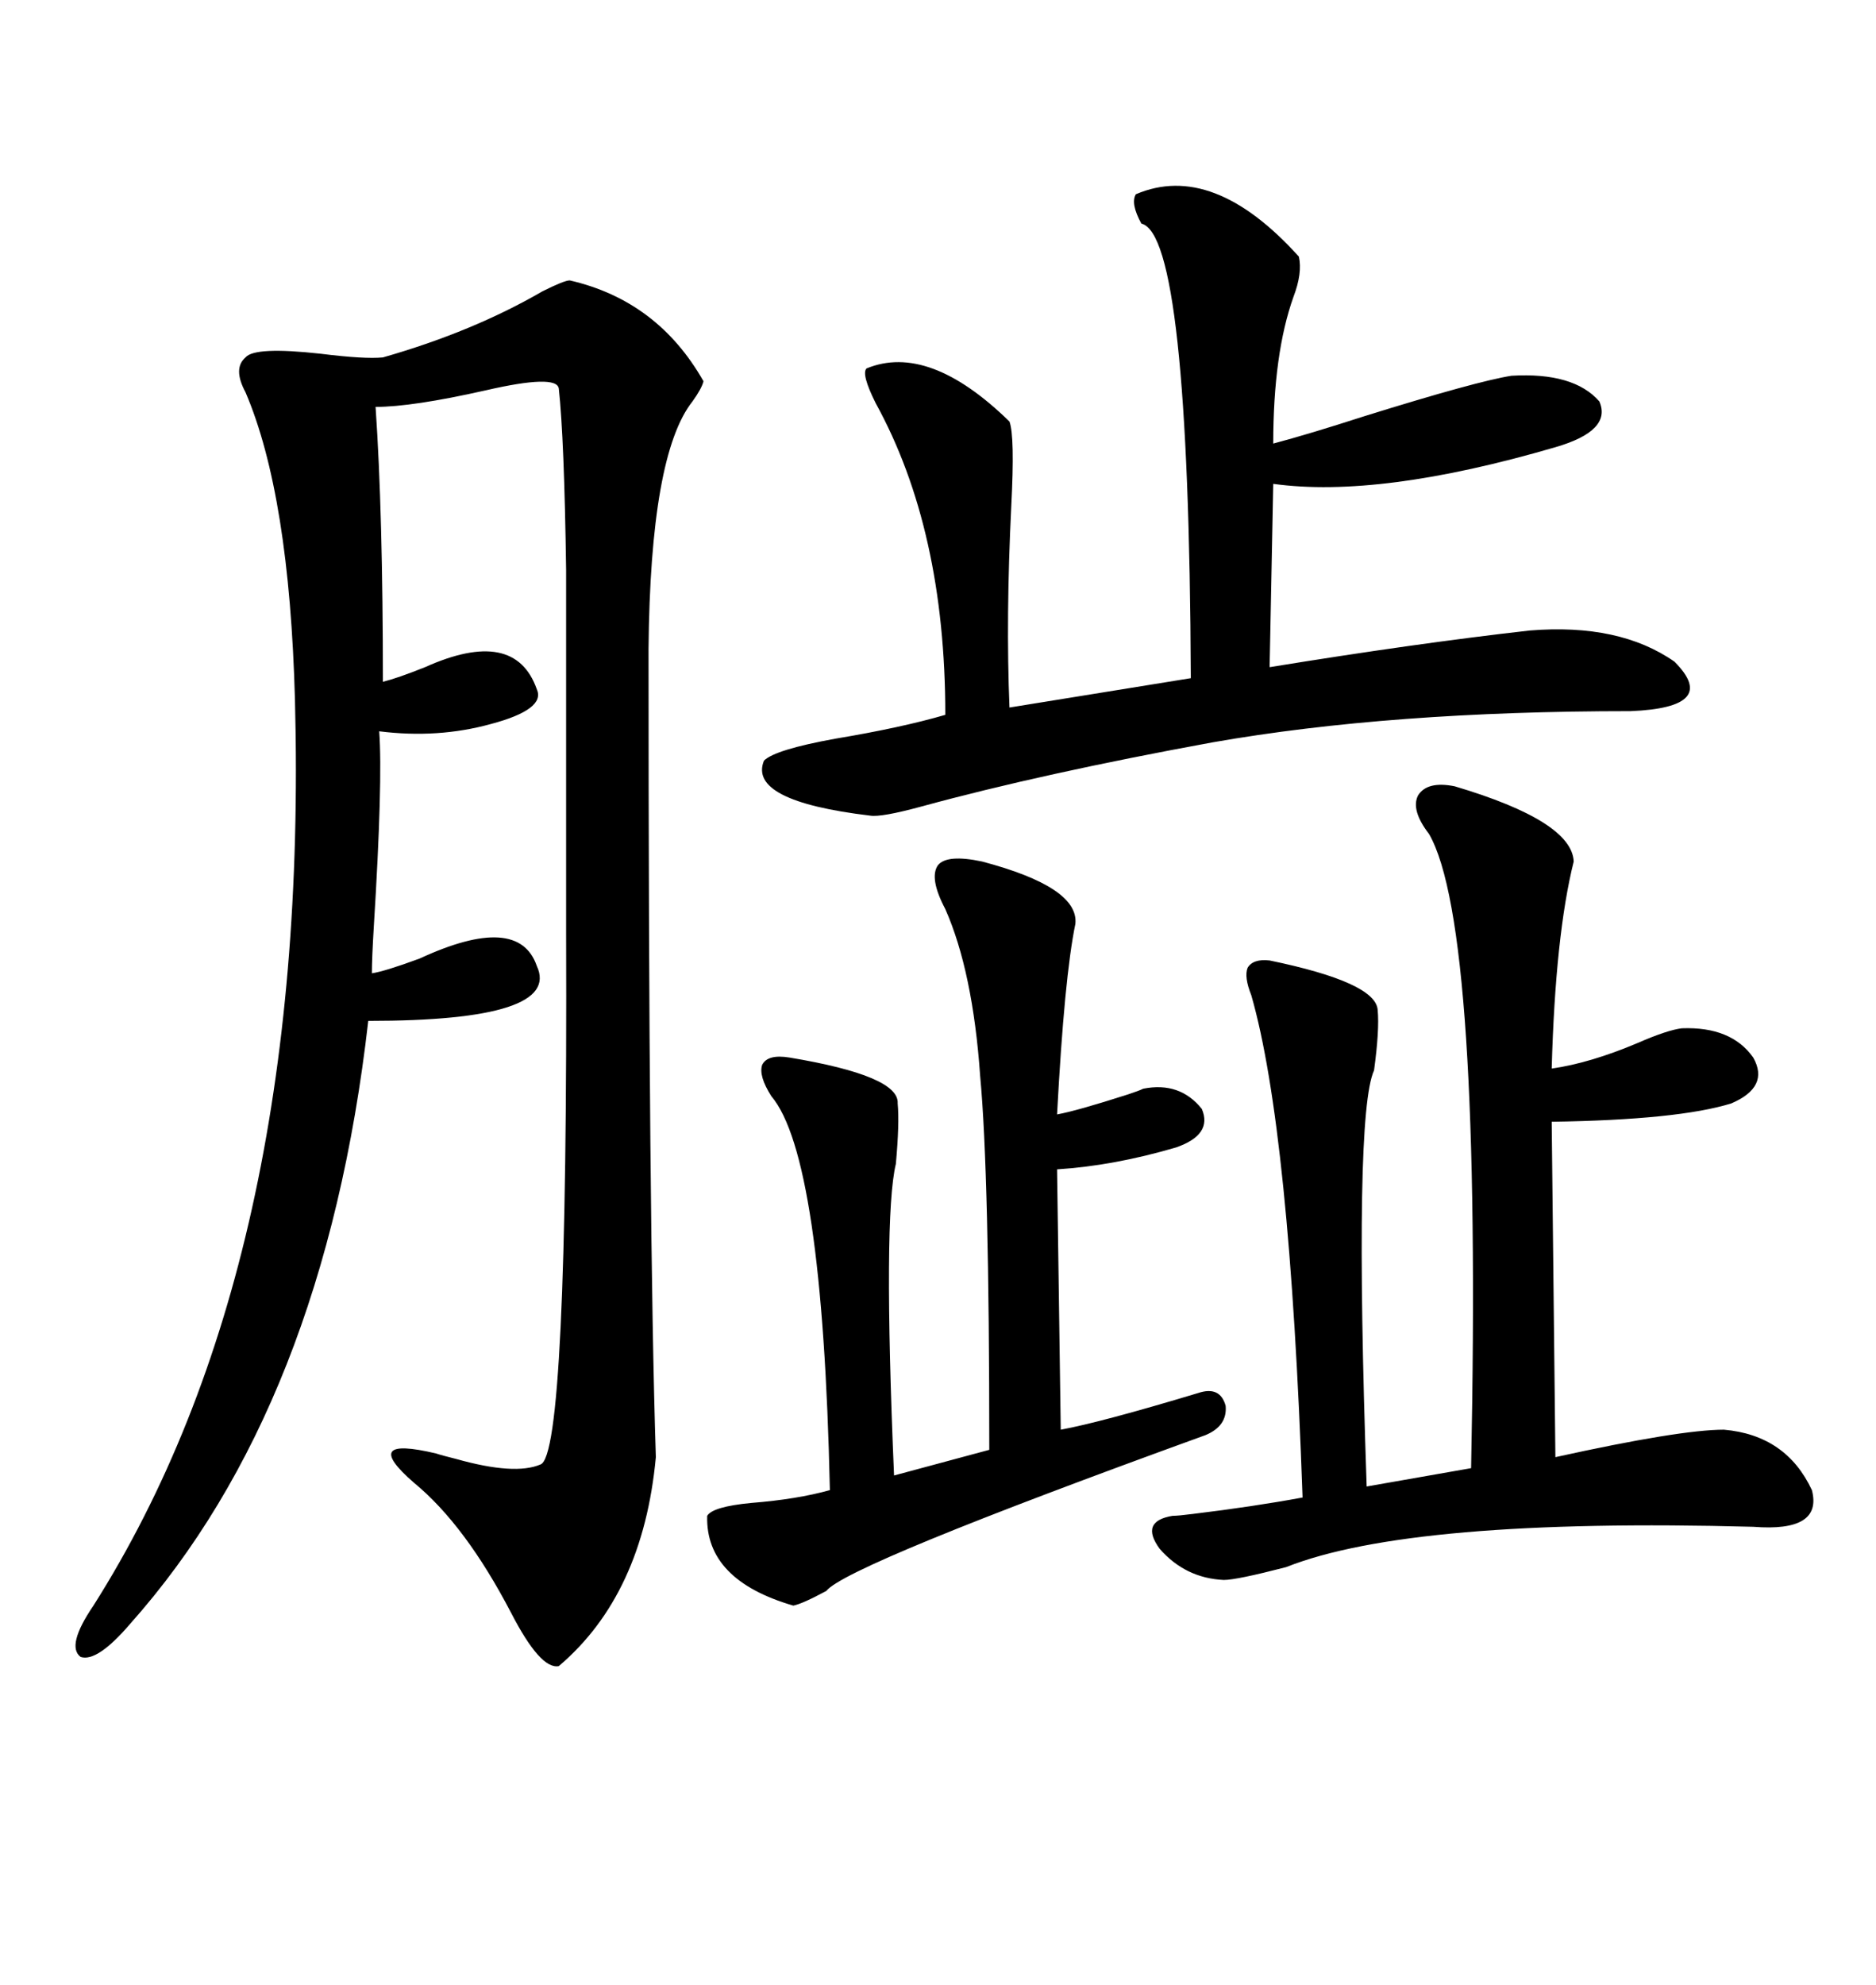 <svg xmlns="http://www.w3.org/2000/svg" xmlns:xlink="http://www.w3.org/1999/xlink" width="300" height="317.285"><path d="M91.11 44.82L91.11 44.82Q105.18 48.05 112.50 60.94L112.50 60.94Q112.21 62.11 110.74 64.16L110.74 64.16Q104.00 72.66 103.71 103.71L103.71 103.71Q103.71 196.58 104.88 232.91L104.88 232.91Q102.83 254.88 89.36 266.31L89.36 266.31Q86.43 266.89 81.74 257.81L81.74 257.81Q74.41 243.75 66.21 237.01L66.21 237.01Q61.82 233.20 62.70 232.03L62.70 232.03Q63.57 230.86 69.73 232.32L69.73 232.32Q70.61 232.62 72.95 233.20L72.95 233.20Q82.32 235.84 86.43 234.08L86.43 234.08Q90.82 232.62 90.53 149.12L90.53 149.12Q90.53 144.73 90.53 142.97L90.53 142.97Q90.53 129.20 90.53 115.14L90.53 115.14Q90.53 101.66 90.53 91.11L90.53 91.11Q90.23 70.02 89.36 62.11L89.36 62.11Q89.06 59.77 77.64 62.40L77.64 62.40Q65.92 65.04 60.06 65.04L60.06 65.04Q61.23 82.03 61.23 108.98L61.23 108.98Q63.57 108.40 67.97 106.64L67.97 106.64Q82.32 100.20 85.84 110.16L85.84 110.16Q87.30 113.38 78.52 115.72L78.52 115.72Q70.02 118.07 60.64 116.89L60.64 116.89Q61.23 124.80 59.77 148.24L59.77 148.24Q59.47 153.22 59.47 155.57L59.47 155.57Q61.52 155.27 67.09 153.22L67.09 153.22Q82.91 145.90 85.84 154.39L85.84 154.39Q89.94 163.18 58.89 163.18L58.89 163.18Q51.86 224.71 20.80 259.57L20.80 259.57Q15.53 265.72 12.89 264.84L12.89 264.84Q10.55 263.09 14.94 256.64L14.94 256.64Q49.51 202.15 47.17 111.91L47.17 111.91Q46.29 79.10 39.26 62.70L39.26 62.70Q37.21 58.89 39.26 57.13L39.26 57.13Q40.72 55.37 51.27 56.54L51.27 56.54Q58.30 57.42 61.23 57.13L61.23 57.13Q75.59 53.03 86.72 46.58L86.72 46.58Q90.23 44.82 91.11 44.82ZM181.64 31.05L181.64 31.05Q193.95 25.78 207.71 41.02L207.71 41.02Q208.30 43.65 206.84 47.46L206.84 47.46Q203.61 56.54 203.61 70.90L203.61 70.90Q209.18 69.43 218.26 66.50L218.26 66.50Q236.13 60.94 241.70 60.06L241.70 60.06Q251.66 59.47 255.76 64.16L255.76 64.16Q257.81 68.85 248.73 71.48L248.73 71.48Q220.61 79.69 203.61 77.34L203.61 77.34L203.03 106.64Q226.46 102.83 244.63 100.78L244.63 100.78Q258.98 99.61 267.77 105.76L267.77 105.76Q275.10 113.09 260.74 113.67L260.74 113.67Q222.36 113.67 193.95 118.65L193.95 118.65Q166.70 123.63 147.36 128.91L147.36 128.91Q140.92 130.66 139.16 130.37L139.16 130.37Q119.53 128.03 122.17 121.58L122.17 121.58Q123.93 119.82 133.59 118.07L133.59 118.07Q144.14 116.31 151.17 114.26L151.17 114.26Q151.17 84.67 140.04 64.45L140.04 64.45Q137.70 59.77 138.57 58.89L138.57 58.89Q148.54 54.79 161.43 67.38L161.43 67.38Q162.30 69.73 161.72 80.86L161.72 80.86Q160.84 98.73 161.43 113.09L161.43 113.09L190.43 108.40Q190.14 37.50 182.52 35.74L182.52 35.74Q180.76 32.52 181.64 31.05ZM232.62 125.68L232.62 125.68Q251.37 131.25 251.66 137.70L251.66 137.70Q248.73 149.41 248.14 170.80L248.14 170.80Q254.30 169.92 261.91 166.70L261.91 166.70Q266.60 164.65 268.95 164.36L268.95 164.36Q276.86 164.06 280.37 169.04L280.37 169.04Q283.01 173.73 276.86 176.37L276.86 176.37Q268.36 179.00 248.14 179.30L248.14 179.30L248.73 232.91Q268.65 228.52 275.68 228.52L275.68 228.52Q285.64 229.39 289.75 238.18L289.75 238.18Q291.50 244.92 280.37 244.04L280.37 244.04Q225.59 242.58 205.66 250.49L205.66 250.49Q197.75 252.54 195.70 252.54L195.70 252.54Q189.55 252.25 185.45 247.56L185.45 247.56Q182.23 243.16 187.50 242.29L187.50 242.29Q188.38 242.29 190.72 241.99L190.72 241.99Q200.39 240.82 208.30 239.36L208.30 239.36Q206.25 180.47 200.10 159.08L200.10 159.08Q198.93 156.15 199.51 154.69L199.51 154.69Q200.39 153.22 203.03 153.52L203.03 153.52Q220.02 157.03 220.31 161.43L220.31 161.43Q220.61 164.65 219.73 171.09L219.73 171.09Q216.50 178.13 218.55 237.60L218.55 237.60L235.25 234.67Q237.01 147.95 228.52 133.30L228.52 133.30Q225.59 129.49 226.76 127.15L226.76 127.15Q228.22 124.80 232.62 125.68ZM157.03 137.70L157.03 137.70Q172.56 141.80 171.97 147.66L171.97 147.66Q170.21 156.15 169.04 178.13L169.04 178.13Q172.27 177.54 180.47 174.90L180.47 174.90Q182.23 174.32 182.81 174.02L182.81 174.02Q188.67 172.85 192.19 177.25L192.19 177.25Q193.95 181.35 188.09 183.40L188.09 183.40Q178.13 186.33 169.04 186.91L169.04 186.91L169.63 228.52Q176.07 227.34 191.60 222.66L191.60 222.66Q195.12 221.48 196.00 224.71L196.00 224.71Q196.29 227.93 192.77 229.39L192.77 229.39Q135.35 250.20 132.13 254.30L132.13 254.30Q128.32 256.35 126.86 256.64L126.86 256.64Q112.79 252.54 113.09 242.29L113.09 242.29Q113.96 240.82 120.12 240.23L120.12 240.23Q127.44 239.65 132.71 238.18L132.71 238.18Q131.54 184.86 123.34 175.20L123.34 175.20Q121.29 171.97 121.88 170.21L121.88 170.21Q122.75 168.46 126.27 169.04L126.27 169.04Q143.85 171.97 143.55 176.37L143.55 176.37Q143.85 179.59 143.26 186.04L143.26 186.04Q141.21 194.53 142.97 235.84L142.97 235.84L158.20 231.74Q158.20 187.50 156.74 171.97L156.74 171.97Q155.57 155.27 151.17 145.31L151.17 145.31Q148.54 140.33 150 138.28L150 138.28Q151.46 136.52 157.03 137.70Z"/></svg>